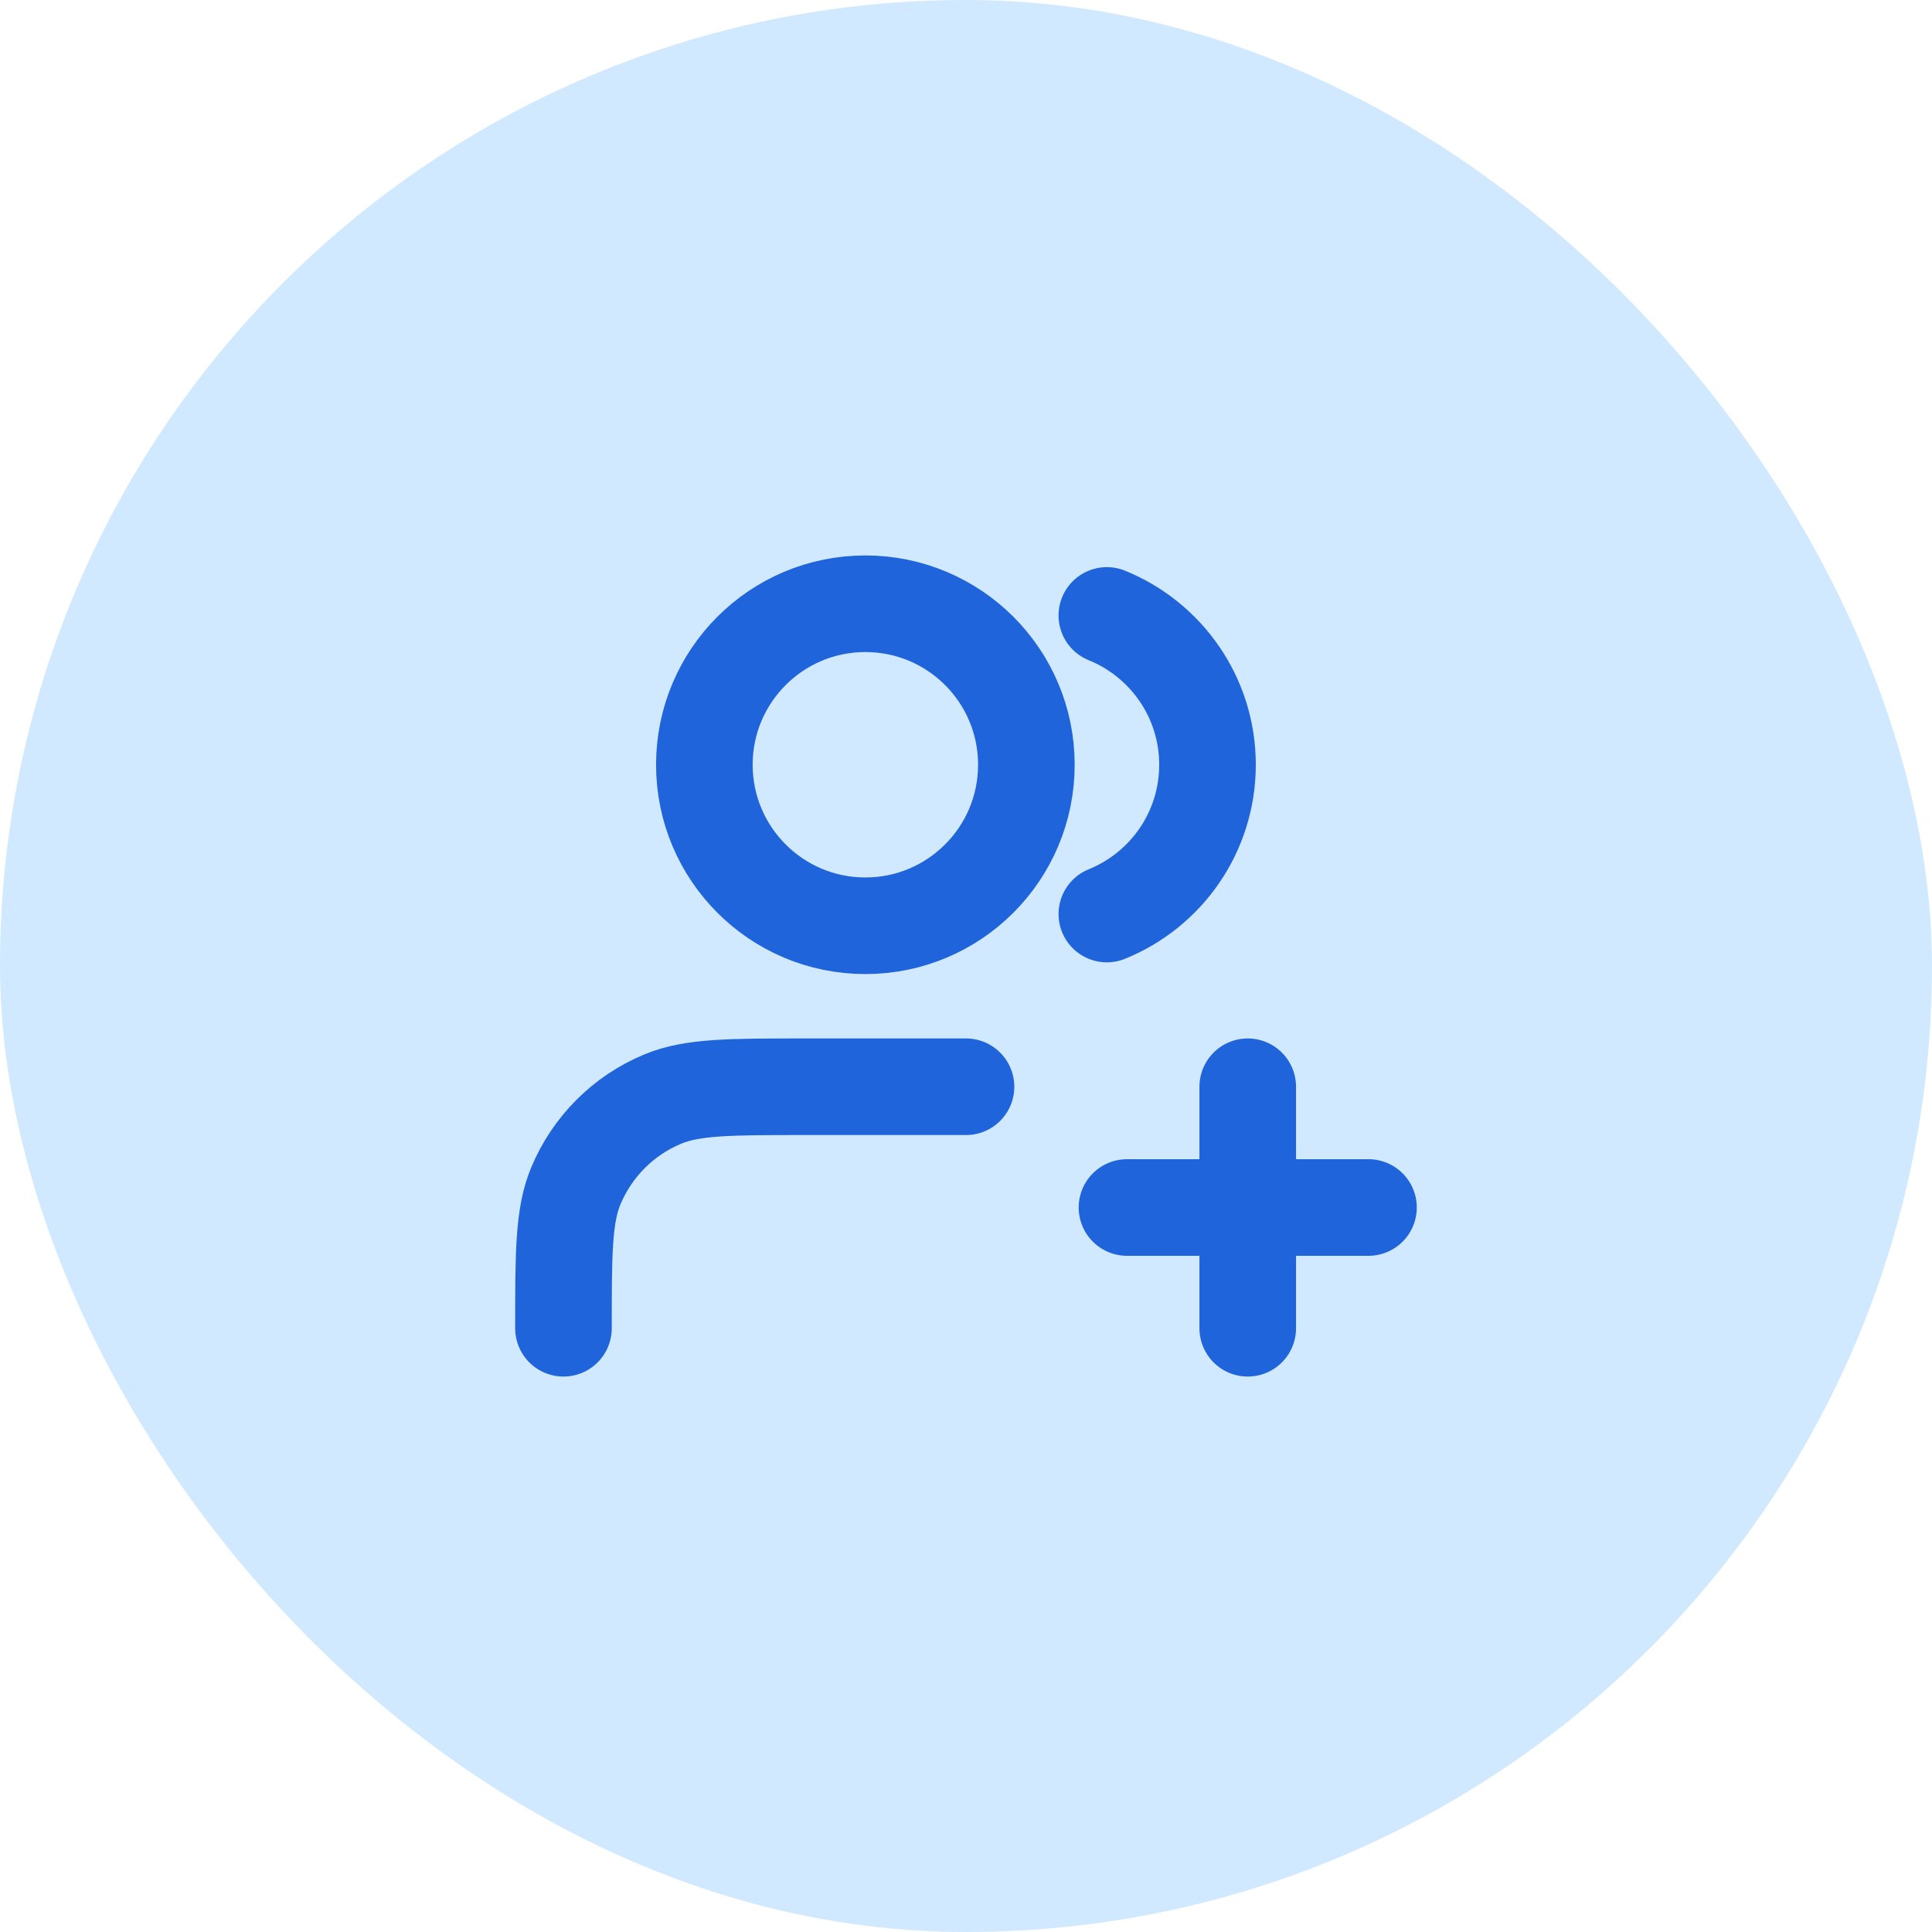 <svg width="40" height="40" viewBox="0 0 40 40" fill="none" xmlns="http://www.w3.org/2000/svg">
<rect width="40" height="40" rx="20" fill="#D1E9FF"/>
<path d="M25.833 27.5V22.5M23.333 25H28.333M20 22.5H16.666C15.113 22.5 14.337 22.5 13.724 22.754C12.908 23.092 12.259 23.741 11.92 24.558C11.666 25.17 11.666 25.947 11.666 27.5M22.916 12.742C24.138 13.237 25 14.434 25 15.833C25 17.232 24.138 18.43 22.916 18.924M21.25 15.833C21.25 17.674 19.758 19.167 17.916 19.167C16.076 19.167 14.583 17.674 14.583 15.833C14.583 13.992 16.076 12.5 17.916 12.5C19.758 12.5 21.25 13.992 21.25 15.833Z" stroke="#2064DB" stroke-width="2" stroke-linecap="round" stroke-linejoin="round"/>
</svg>
